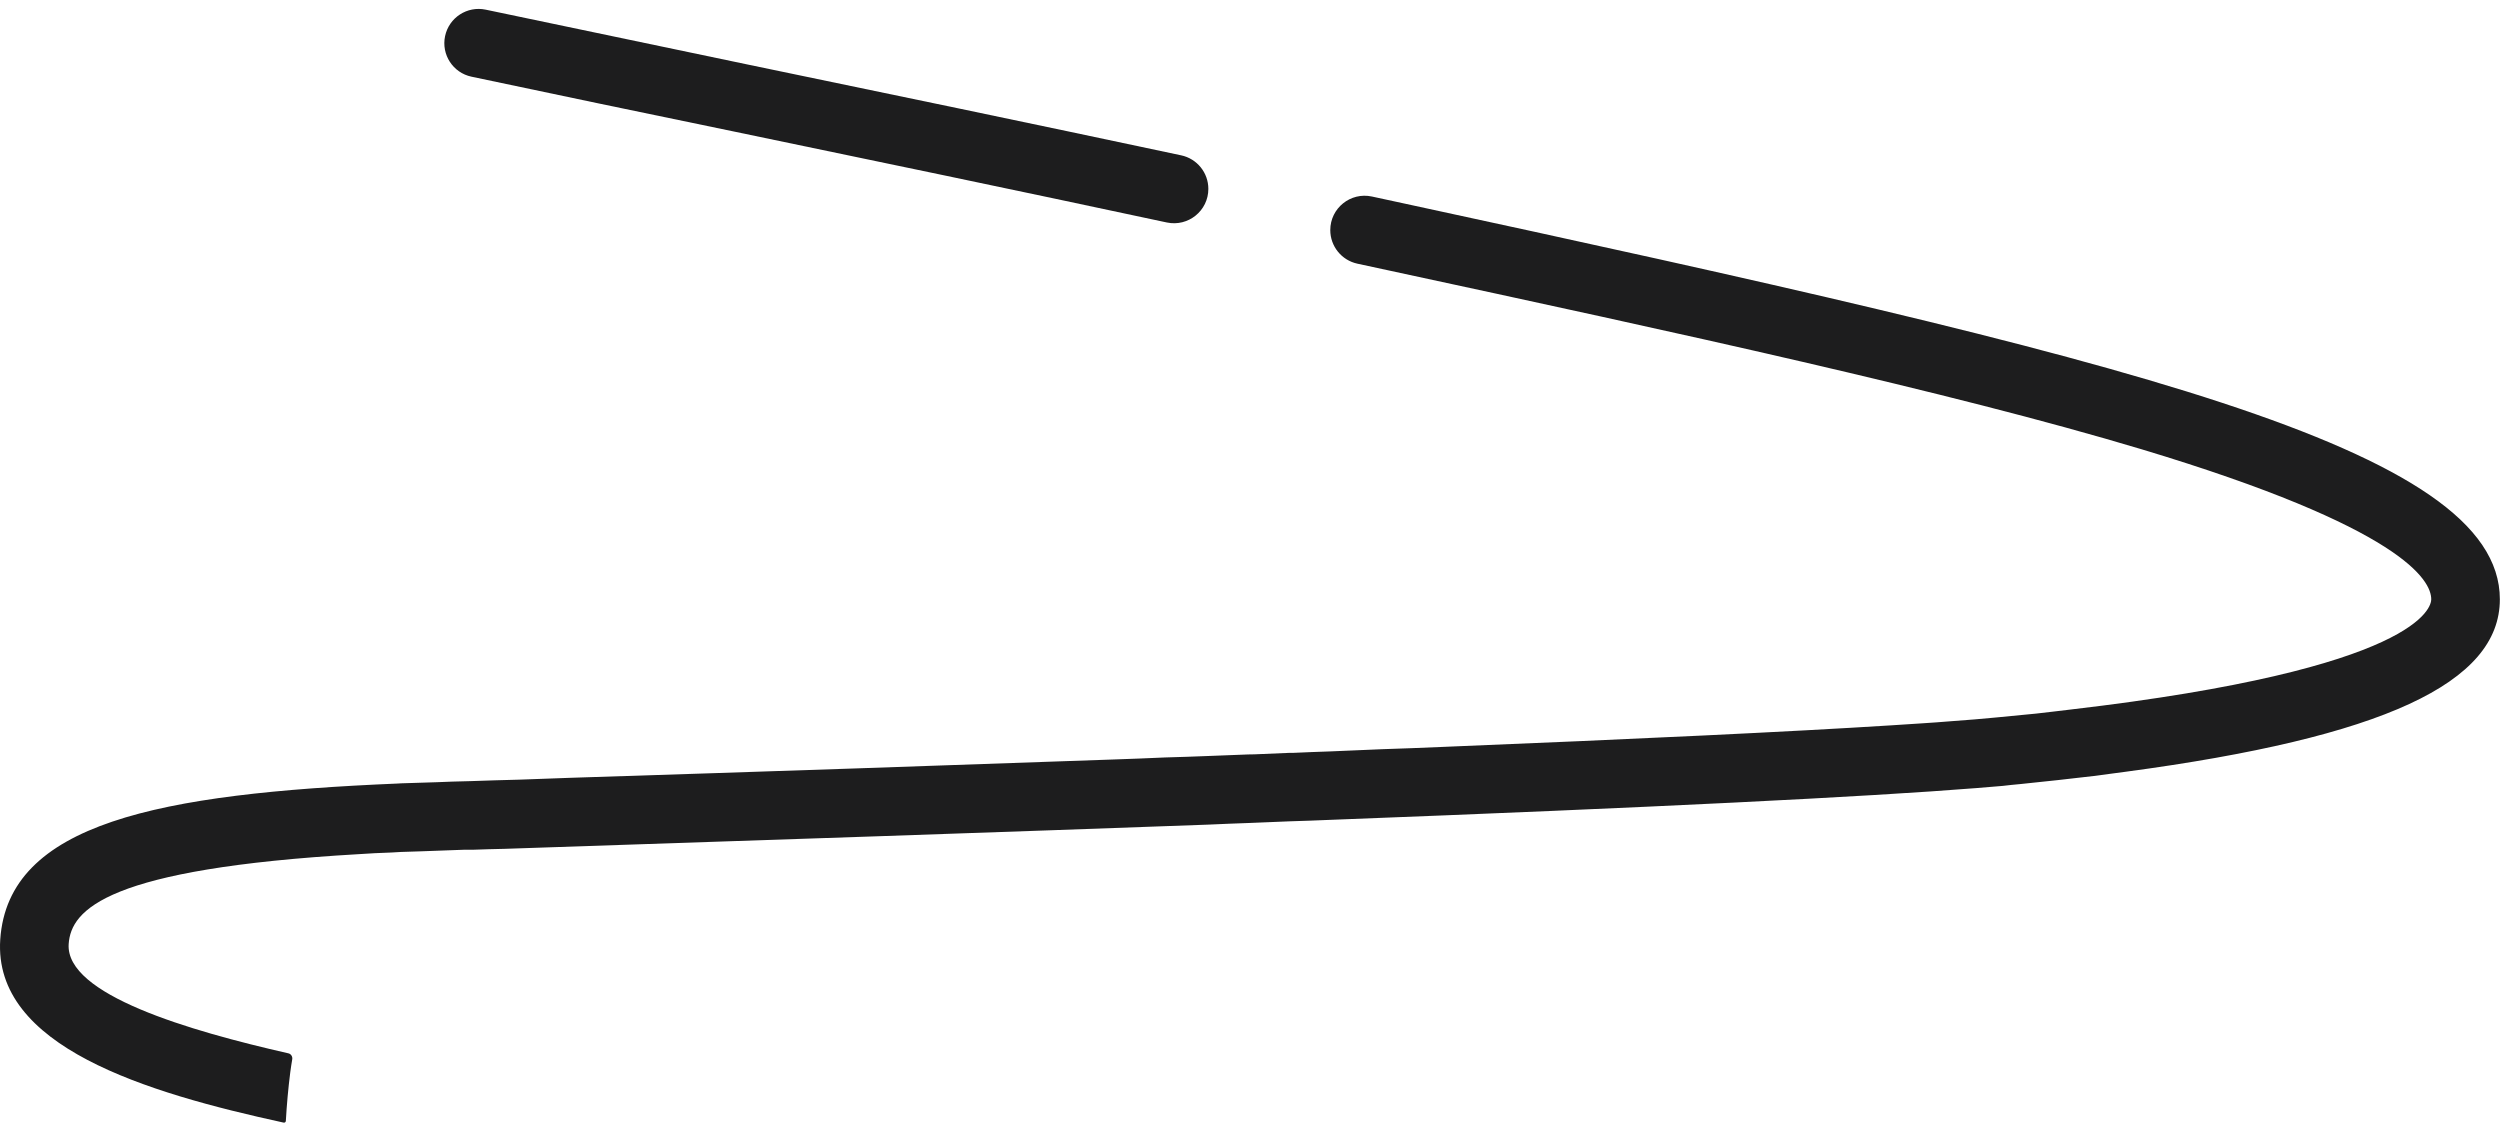 <?xml version="1.0" encoding="UTF-8"?> <svg xmlns="http://www.w3.org/2000/svg" width="491" height="221" viewBox="0 0 491 221" fill="none"> <path d="M231.984 30.507C235.096 31.169 237.32 33.918 237.32 37.099V37.099C237.32 41.393 233.358 44.593 229.158 43.694C199.893 37.428 170.69 31.352 144.368 25.878C125.995 22.081 108.567 18.45 92.592 15.059C88.961 14.289 86.645 10.721 87.414 7.09V7.09C88.184 3.455 91.755 1.132 95.391 1.898C111.338 5.257 128.754 8.865 147.092 12.724C173.481 18.195 202.688 24.273 231.984 30.507Z" fill="#1D1D1E"></path> <path d="M490.971 117.701C490.971 134.134 468.069 144.801 417.447 151.576C415.411 151.865 413.346 152.117 411.22 152.405C406.61 152.946 401.821 153.487 396.79 153.991C395.652 154.099 394.484 154.207 393.316 154.351C391.759 154.496 390.026 154.64 388.109 154.783C366.944 156.477 324.495 158.604 261.267 161.018C258.665 161.126 256.031 161.234 253.335 161.306C250.733 161.415 248.095 161.523 245.403 161.63C242.74 161.739 240.045 161.811 237.32 161.955C198.075 163.396 151.943 164.946 99.076 166.712C97.008 166.748 94.913 166.82 92.817 166.892C92.218 166.892 91.652 166.892 91.083 166.892C83.987 167.18 79.616 167.289 78.747 167.324C78.12 167.361 77.49 167.397 76.862 167.433C74.646 167.505 72.52 167.613 70.455 167.757C21.061 170.604 13.938 178.605 13.487 185.415C12.836 195.356 37.089 202.429 56.642 206.875C57.136 206.987 57.455 207.471 57.406 207.975V207.975C57.254 208.84 57.135 209.705 57.013 210.57C56.612 213.711 56.322 216.917 56.139 220.158C56.126 220.381 55.916 220.532 55.698 220.48V220.48C28.576 214.57 -1.361 205.561 0.048 184.515C1.605 161.667 31.091 155.865 78.178 153.883C78.301 153.883 78.509 153.846 78.779 153.846C79.911 153.811 82.235 153.739 85.63 153.631C85.631 153.631 85.695 153.63 85.695 153.63V153.63C87.609 153.559 89.854 153.45 92.398 153.414C95.602 153.306 98.777 153.198 101.919 153.126C105.271 152.982 108.626 152.91 111.916 152.765C151.521 151.504 187.145 150.279 218.732 149.161C222.141 149.054 225.496 148.909 228.79 148.765C231.662 148.693 234.505 148.585 237.32 148.477C239.504 148.369 241.659 148.333 243.814 148.225C244.653 148.189 245.522 148.152 246.361 148.152C248.665 148.045 250.942 147.973 253.184 147.865H253.933C256.42 147.756 258.874 147.648 261.267 147.576C264.741 147.432 268.125 147.288 271.448 147.143C275.369 147.036 279.17 146.855 282.912 146.711C321.922 145.125 351.466 143.72 371.405 142.458C375.715 142.171 379.546 141.954 382.959 141.666C386.461 141.414 389.514 141.162 392.059 140.909C394.754 140.657 397.36 140.405 399.872 140.152C402.207 139.864 404.423 139.648 406.61 139.359C475.403 131.323 477.496 119.143 477.496 117.701C477.496 113.989 471.961 103.682 420.561 88.222C382.721 76.87 329.404 65.338 272.943 53.157L266.589 51.785C263.483 51.114 261.267 48.367 261.267 45.191V45.191C261.267 40.891 265.235 37.689 269.437 38.596L275.787 39.968C417.177 70.528 490.971 87.862 490.971 117.701Z" fill="#1D1D1E"></path> </svg> 